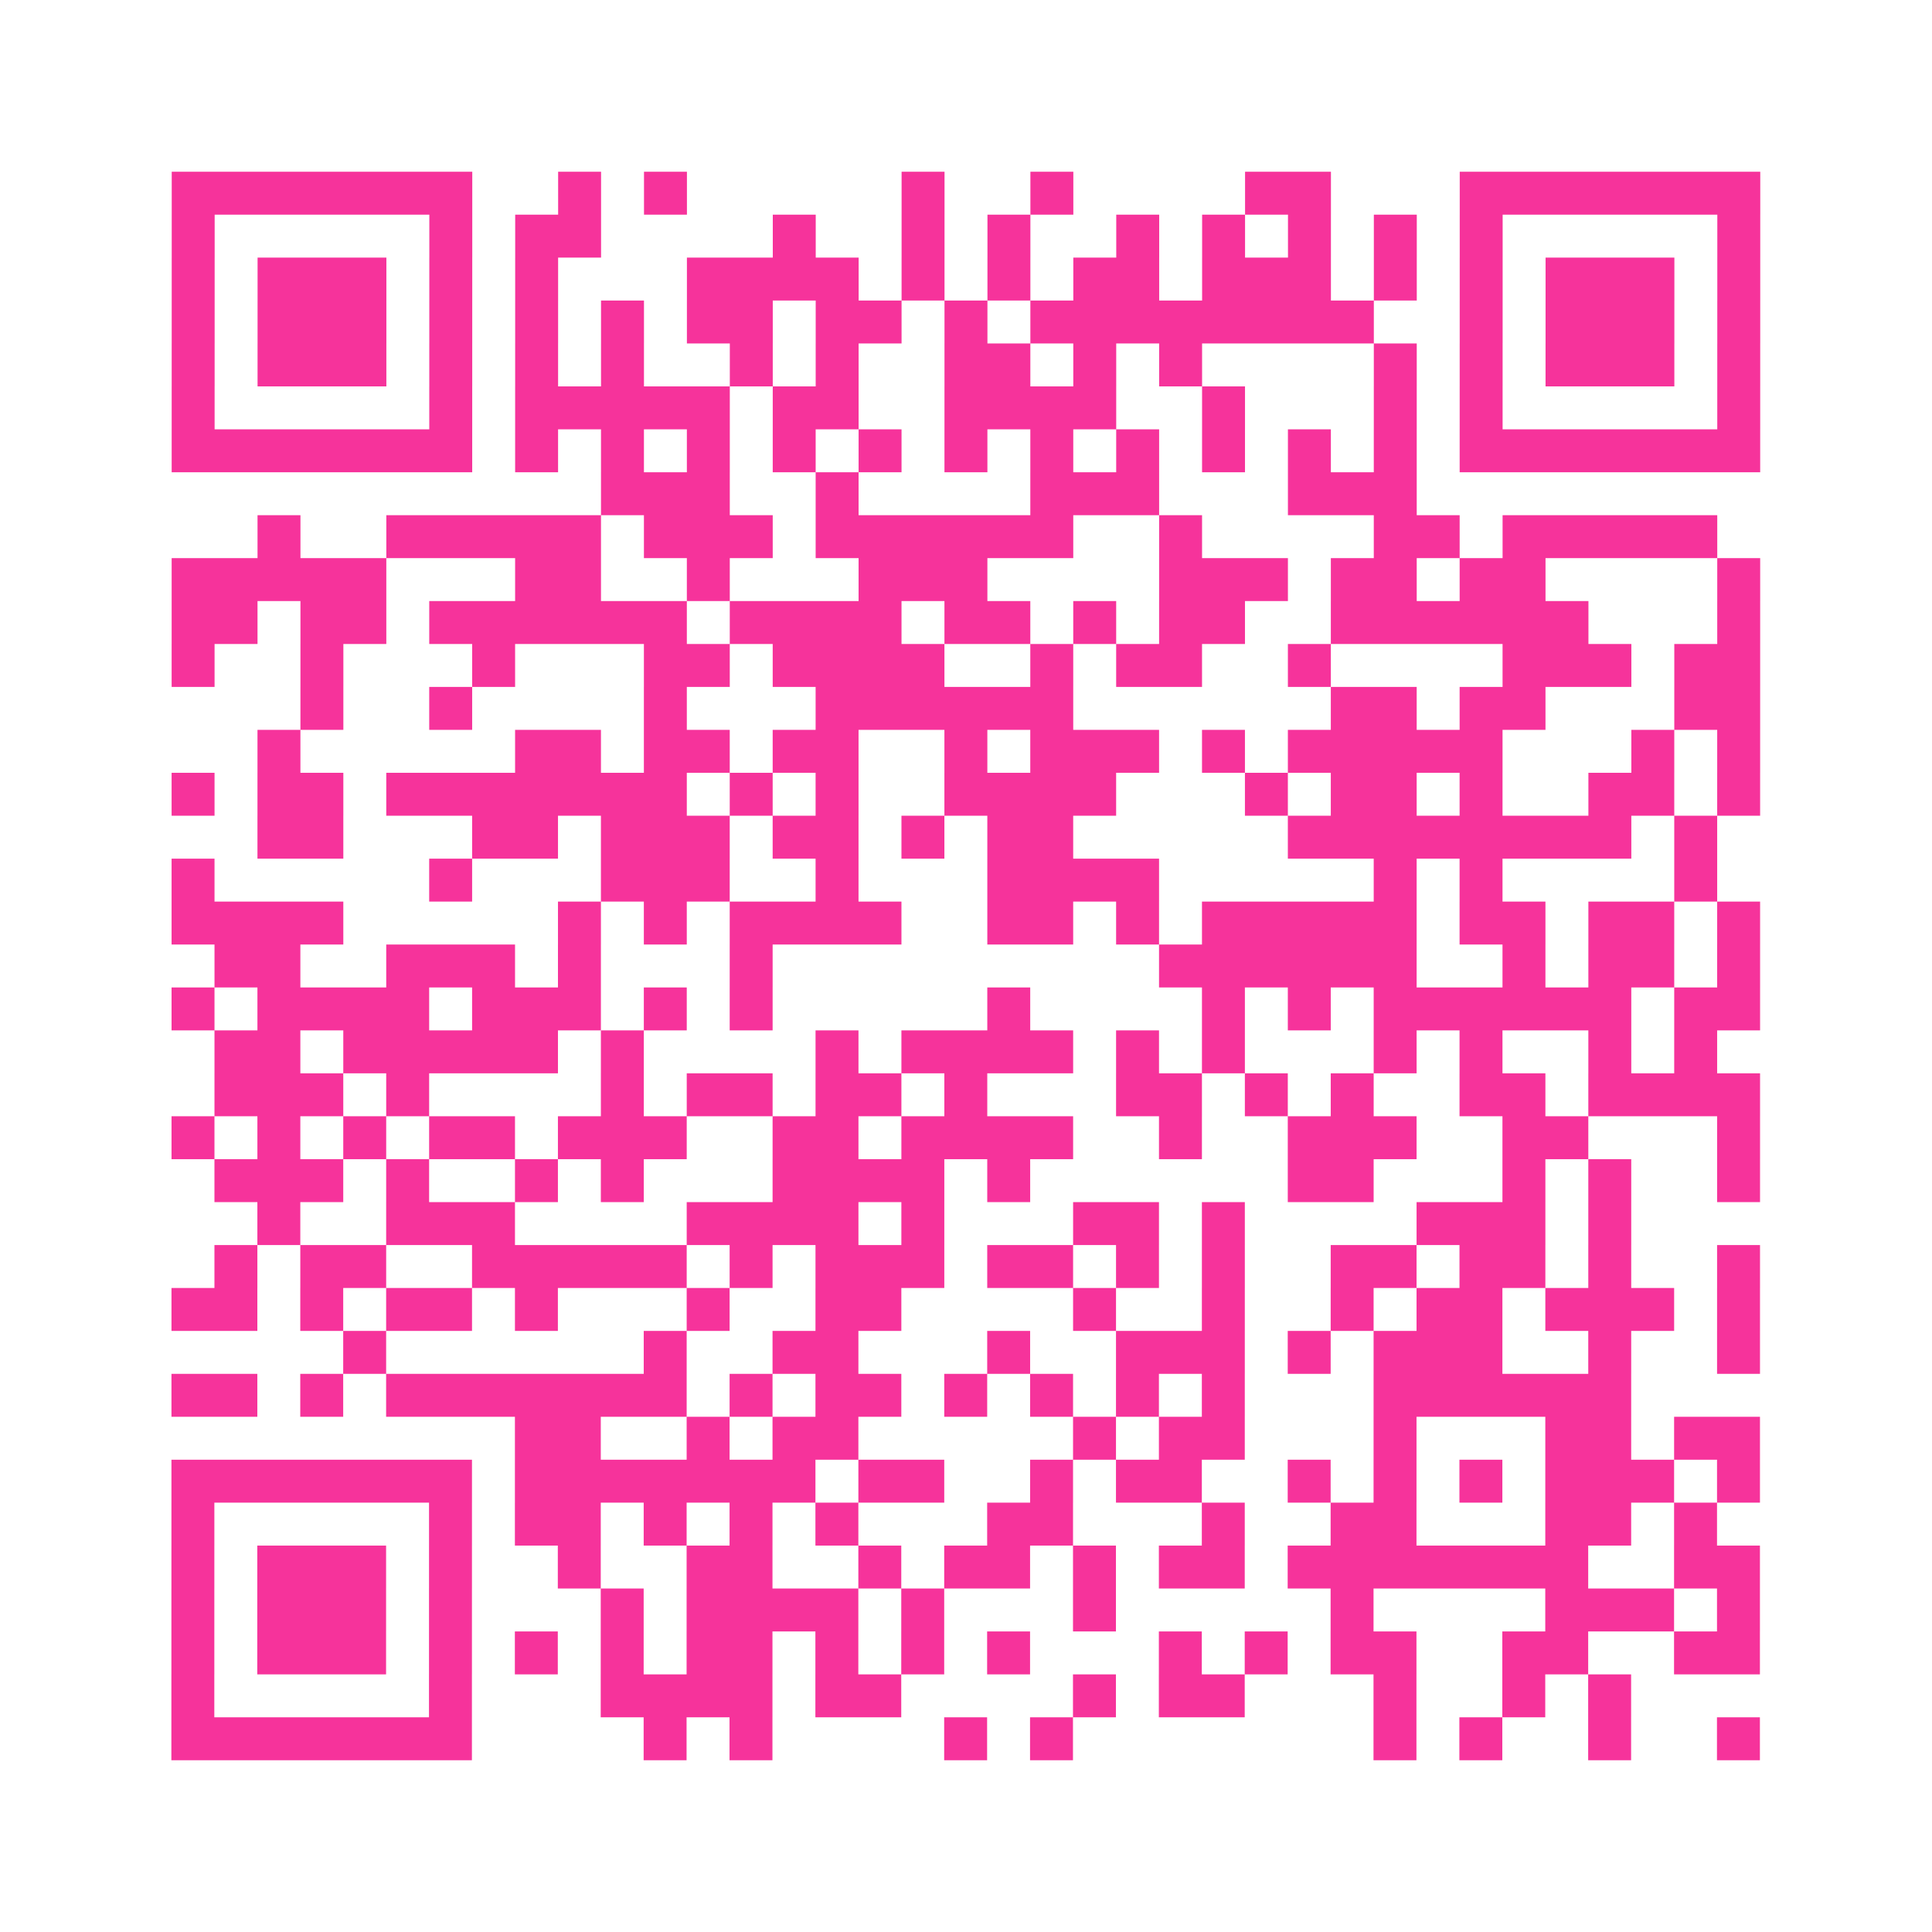 <?xml version="1.0" encoding="UTF-8"?>
<svg xmlns="http://www.w3.org/2000/svg" viewBox="0 0 45 45" class="pyqrcode"><path fill="transparent" d="M0 0h45v45h-45z"/><path stroke="#f6339b" class="pyqrline" d="M4 4.5h7m2 0h1m1 0h1m5 0h1m2 0h1m4 0h2m3 0h7m-37 1h1m5 0h1m1 0h2m4 0h1m2 0h1m1 0h1m2 0h1m1 0h1m1 0h1m1 0h1m1 0h1m5 0h1m-37 1h1m1 0h3m1 0h1m1 0h1m3 0h4m1 0h1m1 0h1m1 0h2m1 0h3m1 0h1m1 0h1m1 0h3m1 0h1m-37 1h1m1 0h3m1 0h1m1 0h1m1 0h1m1 0h2m1 0h2m1 0h1m1 0h8m2 0h1m1 0h3m1 0h1m-37 1h1m1 0h3m1 0h1m1 0h1m1 0h1m2 0h1m1 0h1m2 0h2m1 0h1m1 0h1m4 0h1m1 0h1m1 0h3m1 0h1m-37 1h1m5 0h1m1 0h5m1 0h2m2 0h4m2 0h1m3 0h1m1 0h1m5 0h1m-37 1h7m1 0h1m1 0h1m1 0h1m1 0h1m1 0h1m1 0h1m1 0h1m1 0h1m1 0h1m1 0h1m1 0h1m1 0h7m-27 1h3m2 0h1m4 0h3m3 0h3m-27 1h1m2 0h5m1 0h3m1 0h6m2 0h1m4 0h2m1 0h5m-36 1h5m3 0h2m2 0h1m3 0h3m4 0h3m1 0h2m1 0h2m4 0h1m-37 1h2m1 0h2m1 0h6m1 0h4m1 0h2m1 0h1m1 0h2m2 0h6m3 0h1m-37 1h1m2 0h1m3 0h1m3 0h2m1 0h4m2 0h1m1 0h2m2 0h1m4 0h3m1 0h2m-34 1h1m2 0h1m4 0h1m3 0h6m6 0h2m1 0h2m3 0h2m-35 1h1m5 0h2m1 0h2m1 0h2m2 0h1m1 0h3m1 0h1m1 0h5m3 0h1m1 0h1m-37 1h1m1 0h2m1 0h7m1 0h1m1 0h1m2 0h4m3 0h1m1 0h2m1 0h1m2 0h2m1 0h1m-35 1h2m3 0h2m1 0h3m1 0h2m1 0h1m1 0h2m5 0h8m1 0h1m-36 1h1m5 0h1m3 0h3m2 0h1m3 0h4m5 0h1m1 0h1m4 0h1m-36 1h4m5 0h1m1 0h1m1 0h4m2 0h2m1 0h1m1 0h5m1 0h2m1 0h2m1 0h1m-36 1h2m2 0h3m1 0h1m3 0h1m9 0h6m2 0h1m1 0h2m1 0h1m-37 1h1m1 0h4m1 0h3m1 0h1m1 0h1m5 0h1m4 0h1m1 0h1m1 0h6m1 0h2m-36 1h2m1 0h5m1 0h1m4 0h1m1 0h4m1 0h1m1 0h1m3 0h1m1 0h1m2 0h1m1 0h1m-35 1h3m1 0h1m4 0h1m1 0h2m1 0h2m1 0h1m3 0h2m1 0h1m1 0h1m2 0h2m1 0h4m-37 1h1m1 0h1m1 0h1m1 0h2m1 0h3m2 0h2m1 0h4m2 0h1m2 0h3m2 0h2m3 0h1m-36 1h3m1 0h1m2 0h1m1 0h1m3 0h4m1 0h1m6 0h2m3 0h1m1 0h1m2 0h1m-35 1h1m2 0h3m4 0h4m1 0h1m3 0h2m1 0h1m4 0h3m1 0h1m-33 1h1m1 0h2m2 0h5m1 0h1m1 0h3m1 0h2m1 0h1m1 0h1m2 0h2m1 0h2m1 0h1m2 0h1m-37 1h2m1 0h1m1 0h2m1 0h1m3 0h1m2 0h2m4 0h1m2 0h1m2 0h1m1 0h2m1 0h3m1 0h1m-33 1h1m6 0h1m2 0h2m3 0h1m2 0h3m1 0h1m1 0h3m2 0h1m2 0h1m-37 1h2m1 0h1m1 0h7m1 0h1m1 0h2m1 0h1m1 0h1m1 0h1m1 0h1m3 0h6m-26 1h2m2 0h1m1 0h2m5 0h1m1 0h2m3 0h1m3 0h2m1 0h2m-37 1h7m1 0h7m1 0h2m2 0h1m1 0h2m2 0h1m1 0h1m1 0h1m1 0h3m1 0h1m-37 1h1m5 0h1m1 0h2m1 0h1m1 0h1m1 0h1m3 0h2m3 0h1m2 0h2m3 0h2m1 0h1m-36 1h1m1 0h3m1 0h1m2 0h1m2 0h2m2 0h1m1 0h2m1 0h1m1 0h2m1 0h7m2 0h2m-37 1h1m1 0h3m1 0h1m3 0h1m1 0h4m1 0h1m3 0h1m5 0h1m4 0h3m1 0h1m-37 1h1m1 0h3m1 0h1m1 0h1m1 0h1m1 0h2m1 0h1m1 0h1m1 0h1m3 0h1m1 0h1m1 0h2m2 0h2m2 0h2m-37 1h1m5 0h1m3 0h4m1 0h2m4 0h1m1 0h2m3 0h1m2 0h1m1 0h1m-34 1h7m4 0h1m1 0h1m4 0h1m1 0h1m7 0h1m1 0h1m2 0h1m2 0h1"/></svg>
